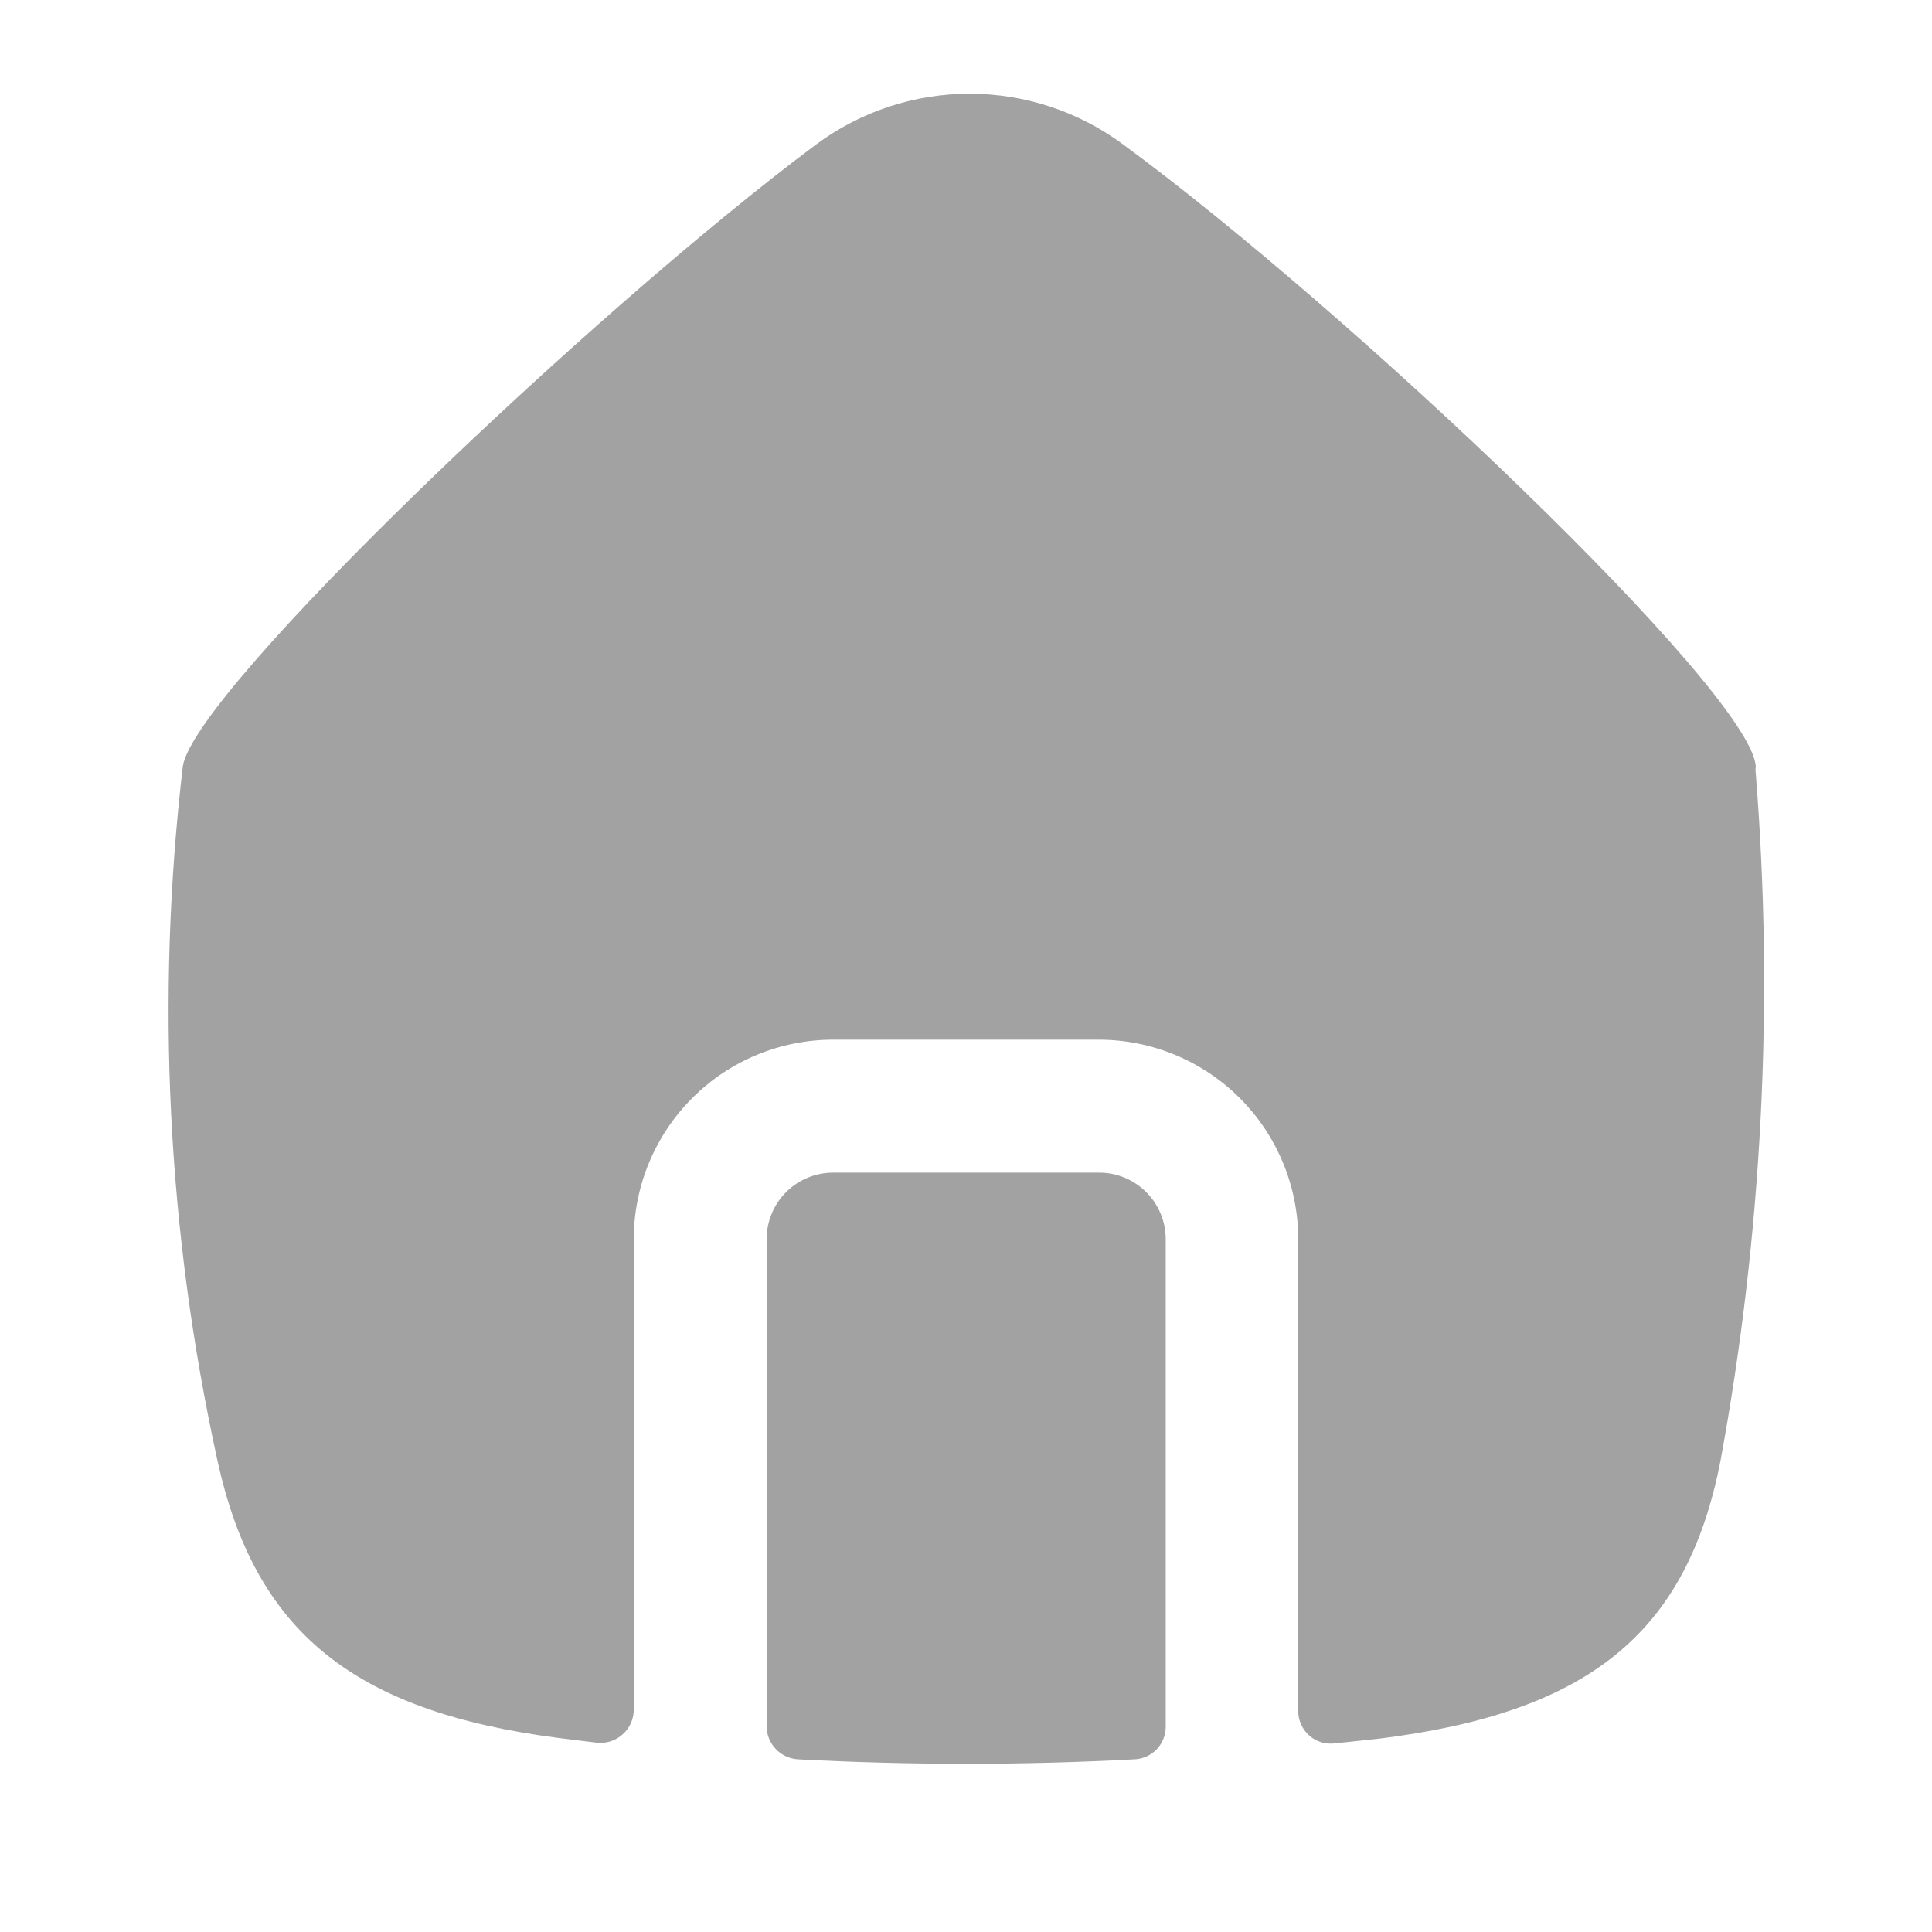 <svg width="24" height="24" viewBox="0 0 24 24" fill="none" xmlns="http://www.w3.org/2000/svg">
<path d="M2.7 18.137C2.079 15.308 1.934 12.396 2.271 9.519C2.411 8.586 7.335 3.887 10.136 1.796C10.688 1.386 11.357 1.164 12.045 1.164C12.733 1.164 13.402 1.386 13.954 1.796C16.779 3.87 21.745 8.586 21.811 9.519C21.807 9.549 21.807 9.58 21.811 9.61C22.038 12.462 21.89 15.332 21.373 18.145C20.952 20.302 19.721 21.277 17.127 21.599L16.581 21.657C16.524 21.664 16.466 21.659 16.411 21.642C16.356 21.625 16.305 21.596 16.262 21.558C16.219 21.519 16.185 21.472 16.162 21.419C16.138 21.367 16.126 21.31 16.127 21.252V15.394C16.127 14.737 15.866 14.106 15.401 13.641C14.936 13.176 14.305 12.915 13.648 12.915H10.351C9.694 12.915 9.063 13.176 8.599 13.641C8.134 14.106 7.873 14.737 7.873 15.394V21.236C7.873 21.294 7.861 21.351 7.838 21.404C7.814 21.457 7.78 21.504 7.737 21.543C7.694 21.582 7.644 21.612 7.589 21.63C7.534 21.648 7.476 21.654 7.418 21.649L6.947 21.591C4.377 21.26 3.163 20.261 2.7 18.137Z" fill="#A2A2A2"/>
<path fill-rule="evenodd" clip-rule="evenodd" d="M9.912 21.855C9.807 21.849 9.708 21.802 9.636 21.726C9.563 21.649 9.523 21.547 9.523 21.442V15.394C9.523 15.175 9.61 14.964 9.765 14.809C9.92 14.654 10.131 14.567 10.35 14.567H13.655C13.874 14.567 14.084 14.654 14.239 14.809C14.394 14.964 14.481 15.175 14.481 15.394V21.45C14.481 21.555 14.441 21.655 14.368 21.731C14.296 21.806 14.197 21.851 14.093 21.855C12.7 21.929 11.304 21.929 9.912 21.855V21.855Z" fill="#A2A2A2"/>
</svg>
